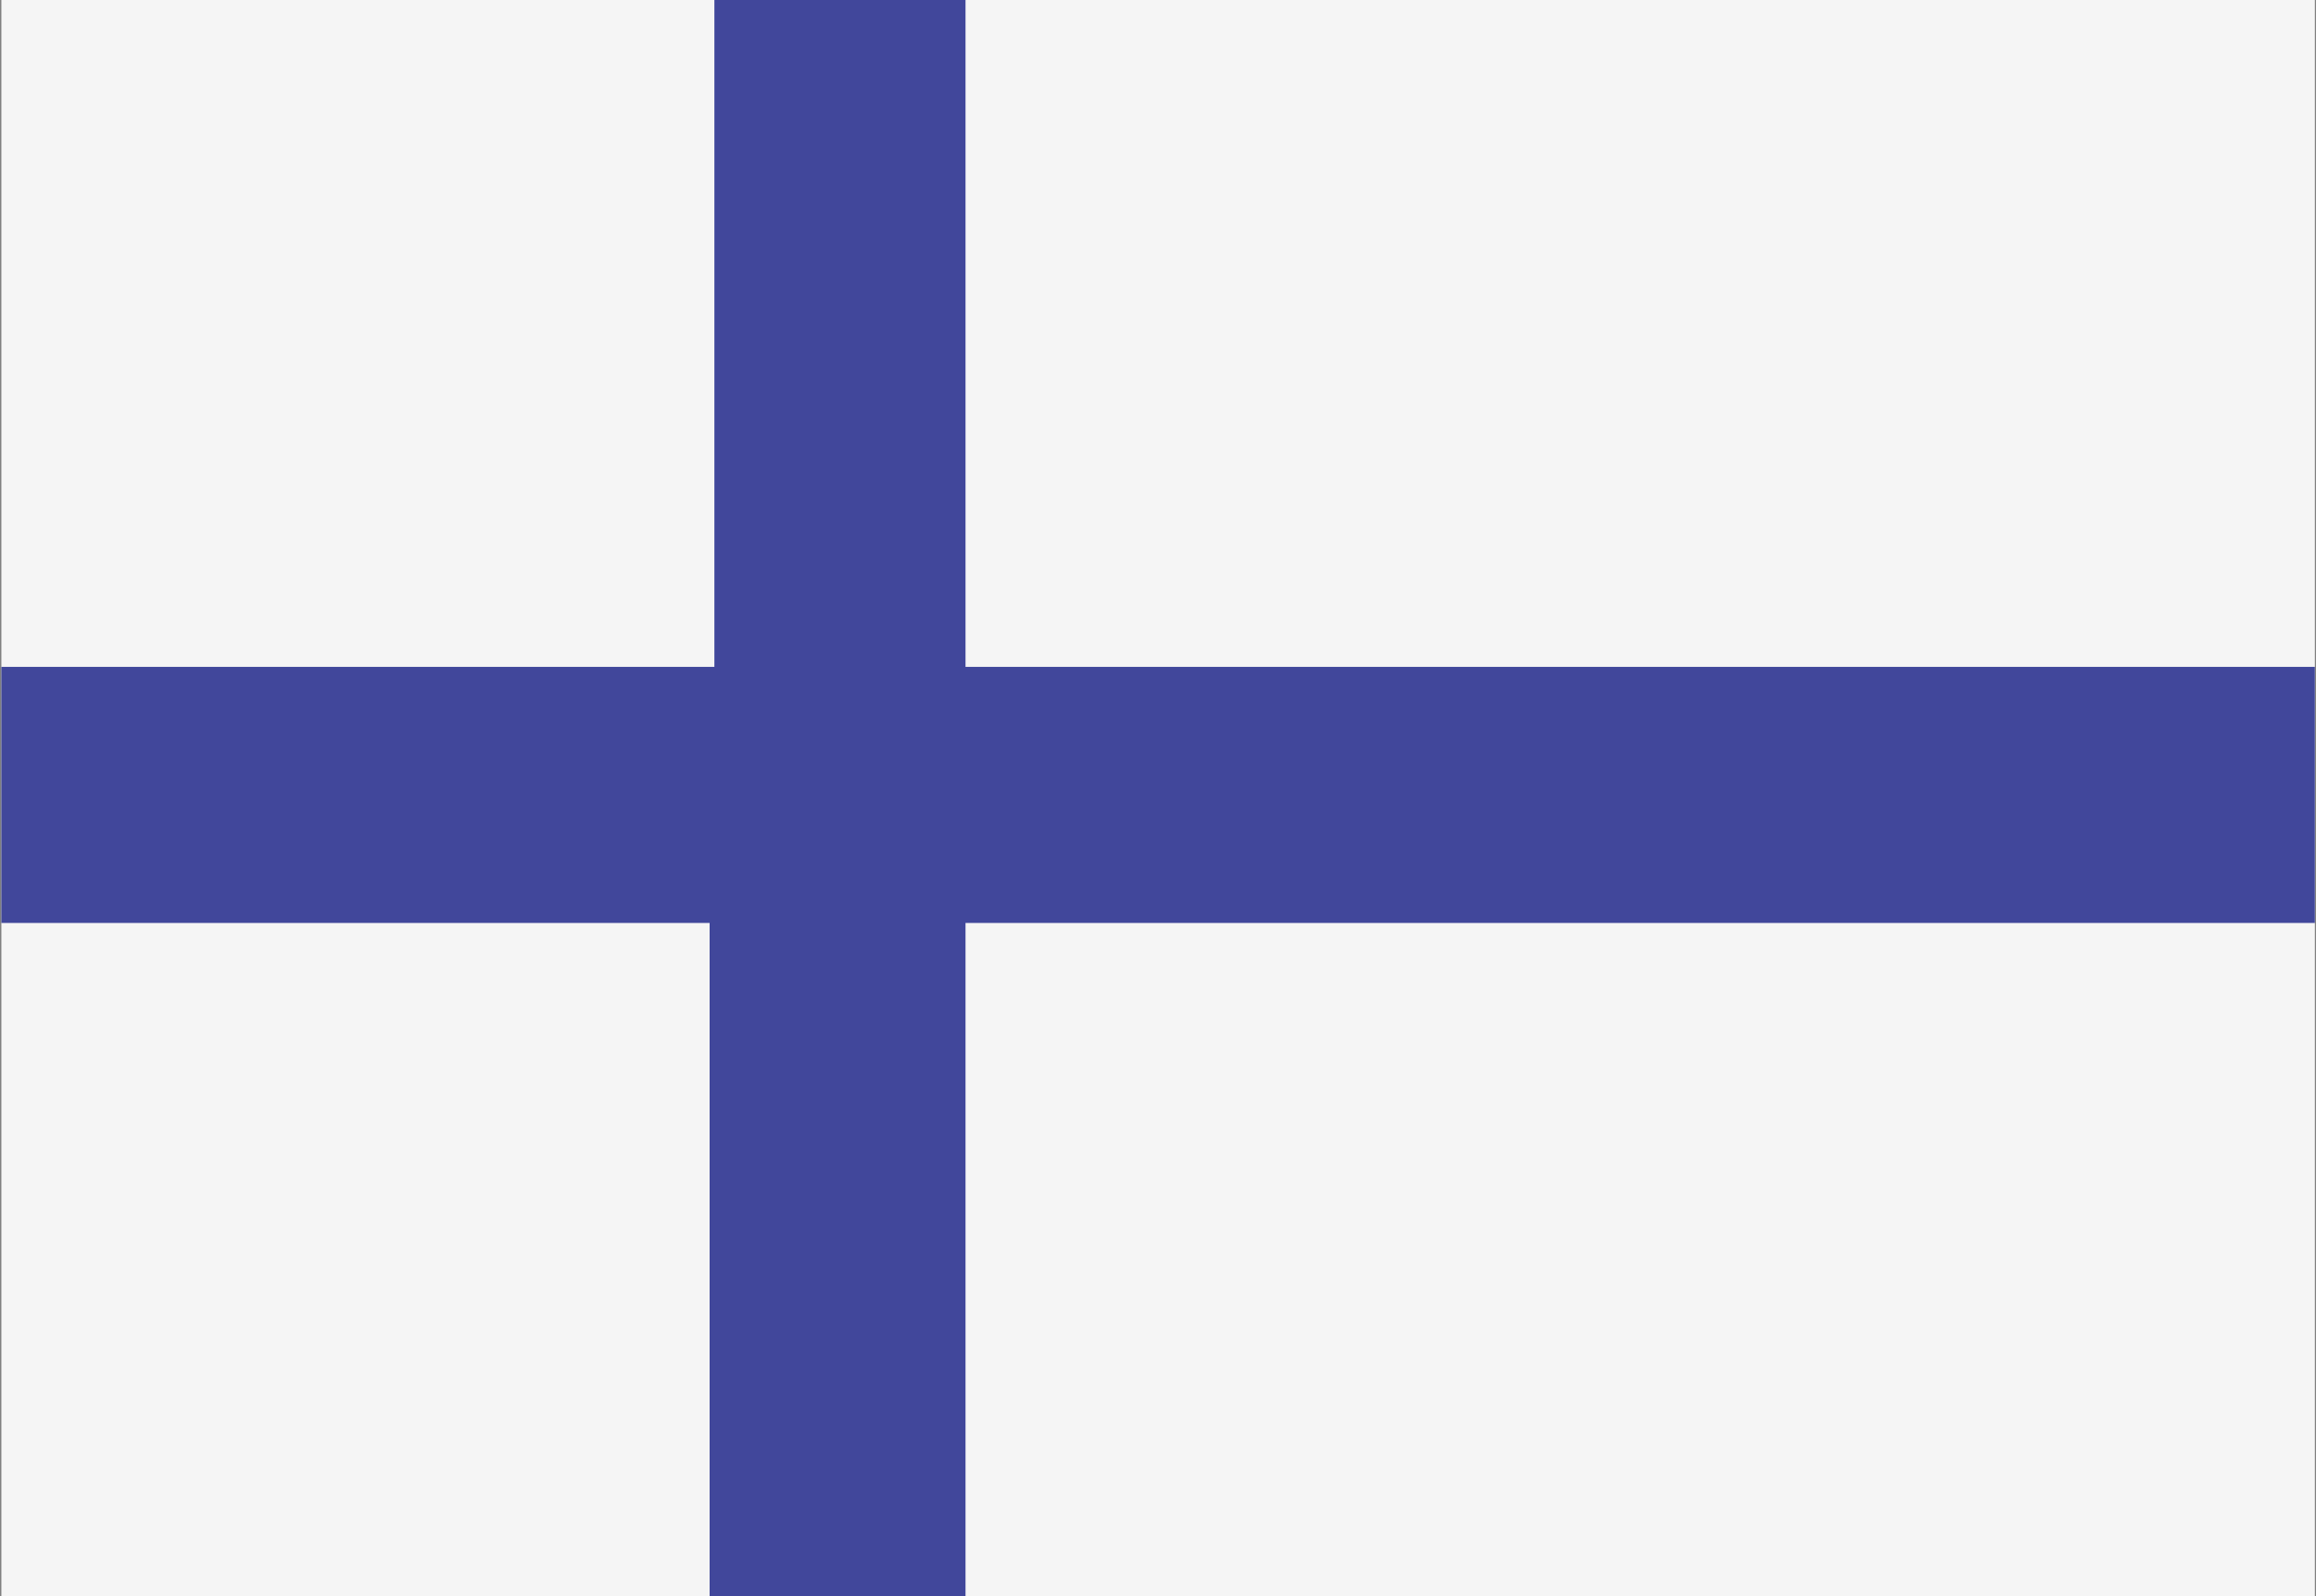 <?xml version="1.0" encoding="UTF-8"?><svg id="Layer_1" xmlns="http://www.w3.org/2000/svg" xmlns:xlink="http://www.w3.org/1999/xlink" viewBox="0 0 102.09 70.36"><rect x="0" y="0" width="102.09" height="70.36" fill="#808080" stroke="none"/><defs><style>.cls-1{fill:none;}.cls-2{clip-path:url(#clippath);}.cls-3{fill:#f5f5f5;}.cls-4{fill:#41479b;}</style><clipPath id="clippath"><rect class="cls-1" x=".06" y="-.01" width="101.98" height="70.39"/></clipPath></defs><g class="cls-2"><g><path class="cls-3" d="M106.63,70.7H-2.36V-.62H106.64V70.7Z"/><polygon class="cls-4" points="106.43 29.4 42.56 29.4 42.56 -.62 31.49 -.62 31.49 29.4 -2.36 29.4 -2.36 40.69 31.28 40.69 31.28 70.7 42.56 70.7 42.56 40.69 106.43 40.69 106.43 29.4"/></g></g></svg>